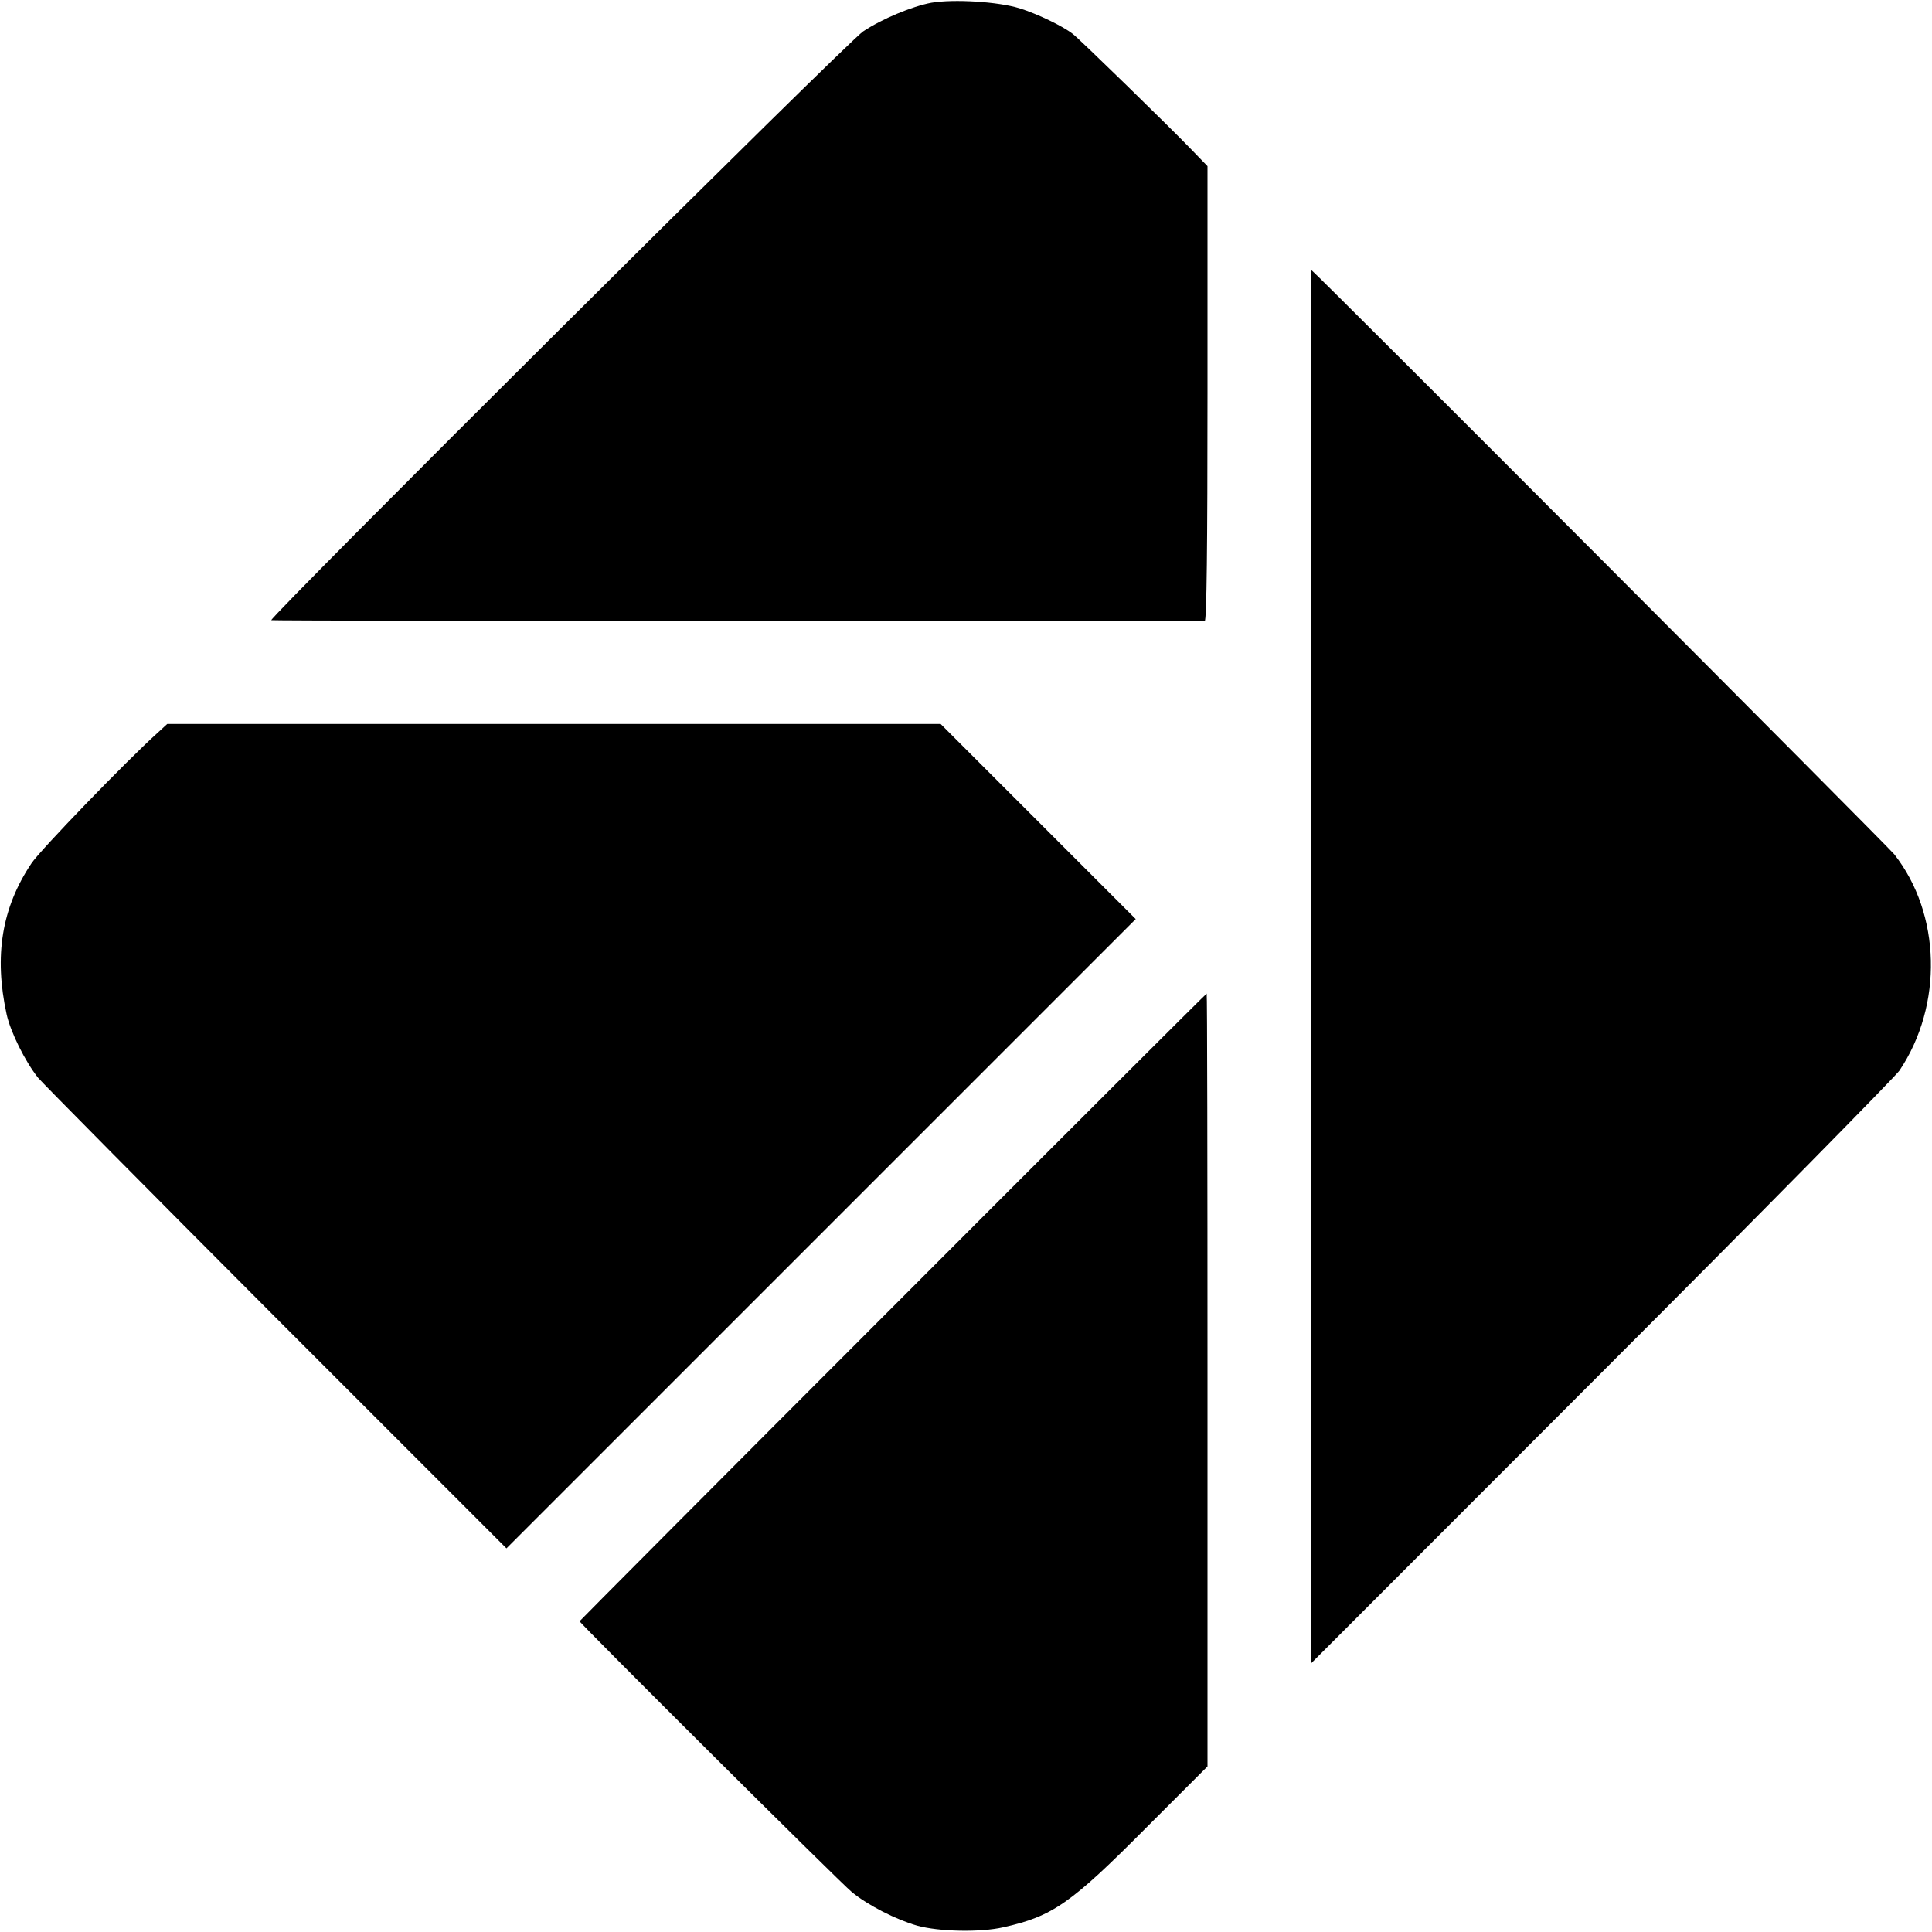 <?xml version="1.0" standalone="no"?>
<!DOCTYPE svg PUBLIC "-//W3C//DTD SVG 20010904//EN"
 "http://www.w3.org/TR/2001/REC-SVG-20010904/DTD/svg10.dtd">
<svg version="1.0" xmlns="http://www.w3.org/2000/svg"
 width="700pt" height="700pt" viewBox="0 0 700 700"
 preserveAspectRatio="xMidYMid meet">
<g transform="translate(0,700) scale(0.1,-0.1)"
fill="#000000" stroke="none">
<path d="M3374 6990 c-69 -13 -178 -58 -247 -104 -56 -37 -2153 -2124 -2144
-2133 4 -3 3275 -6 3382 -3 7 0 10 270 10 824 l0 824 -61 63 c-73 76 -404 399
-427 416 -37 29 -129 73 -193 93 -78 24 -238 34 -320 20z"/>
<path d="M4750 6013 c-1 -10 -1 -4866 0 -4964 l0 -76 1051 1052 c579 579 1065
1073 1081 1096 159 237 151 568 -19 784 -24 30 -2104 2115 -2110 2115 -2 0 -3
-3 -3 -7z"/>
<path d="M569 4343 c-110 -99 -425 -425 -455 -471 -108 -161 -136 -336 -90
-547 14 -64 67 -171 114 -230 13 -16 400 -407 860 -868 l837 -837 1140 1140
1140 1140 -354 354 -353 353 -1401 0 -1401 0 -37 -34z"/>
<path d="M3234 2264 c-624 -624 -1134 -1137 -1134 -1138 0 -7 944 -947 986
-981 58 -48 160 -100 237 -122 79 -22 229 -25 312 -6 179 40 244 85 520 363
l220 220 0 1400 c0 770 -1 1400 -3 1400 -2 0 -514 -511 -1138 -1136z"/>
</g>
</svg>
